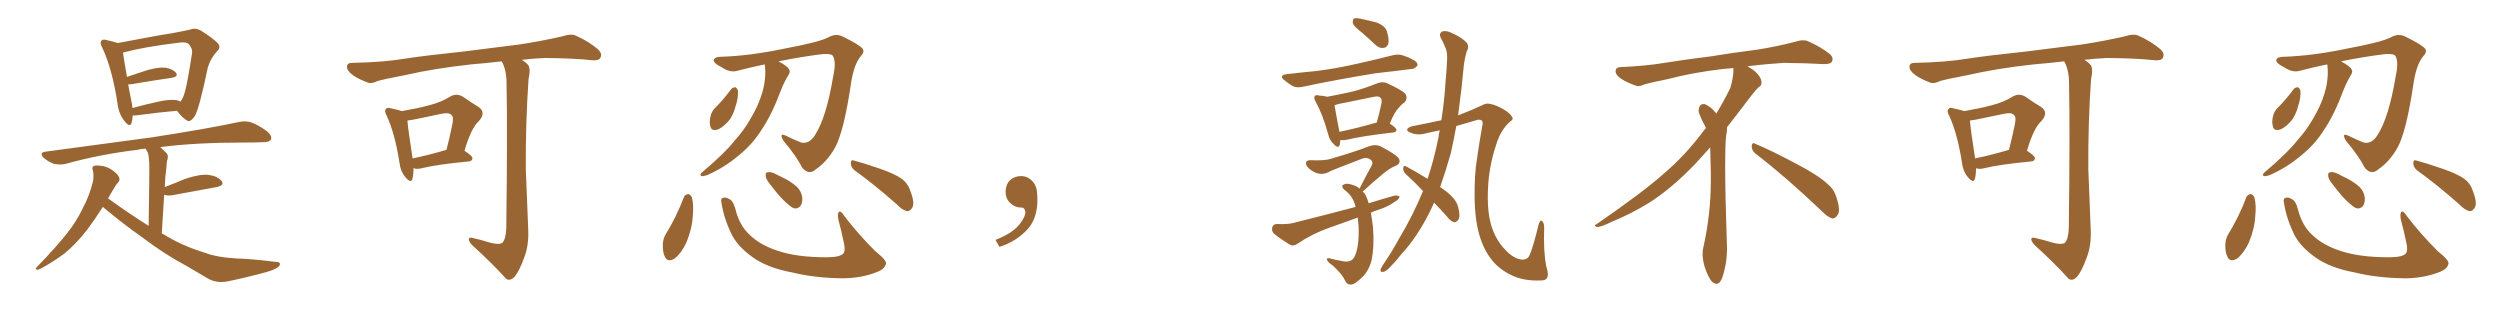 <svg xmlns="http://www.w3.org/2000/svg" xmlns:xlink="http://www.w3.org/1999/xlink" width="1200" height="150"><path fill="#996633" padding="10" d="M63.72 55.37L63.72 55.37Q63.57 57.57 63.13 59.03L63.13 59.03Q62.40 61.38 59.77 58.15L59.77 58.15Q56.98 54.64 56.40 49.66L56.40 49.66Q53.91 33.11 49.07 22.85L49.07 22.85Q47.75 20.51 48.78 19.48L48.78 19.48Q49.22 18.75 50.98 19.19L50.98 19.19Q54.79 20.07 56.54 20.65L56.54 20.65Q61.67 19.63 67.53 18.60L67.53 18.60Q75.73 16.99 82.47 15.97L82.47 15.97Q87.30 15.09 91.26 14.21L91.26 14.21Q93.60 13.18 96.39 14.65L96.39 14.65Q102.39 18.46 104.59 20.80L104.59 20.80Q106.20 22.71 104.30 24.46L104.30 24.46Q101.07 27.98 99.76 32.37L99.76 32.37L99.76 32.37Q95.65 52.15 93.46 55.81L93.46 55.81Q91.26 58.89 89.79 57.86L89.79 57.86Q87.60 56.69 84.96 53.17L84.96 53.17Q76.46 53.91 65.48 55.37L65.48 55.37Q64.16 55.52 63.72 55.37ZM84.52 48.05L84.52 48.05Q85.69 48.19 86.57 48.78L86.57 48.78Q87.16 48.19 87.60 47.17L87.60 47.17Q89.36 44.38 92.14 25.78L92.14 25.78Q92.58 23.44 90.67 21.24L90.67 21.24Q89.36 19.92 85.69 20.51L85.69 20.51Q68.85 22.56 59.18 25.20L59.18 25.20Q59.03 25.20 59.03 25.20L59.03 25.20Q59.47 28.42 60.94 36.91L60.94 36.91Q65.33 35.45 70.61 33.69L70.61 33.69Q76.32 32.08 79.54 32.52L79.54 32.52Q83.06 33.11 84.52 35.01L84.52 35.01Q85.69 36.77 82.47 37.35L82.47 37.35Q74.12 38.53 62.99 40.43L62.99 40.43Q62.11 40.58 61.52 40.43L61.52 40.43Q62.11 43.95 62.99 48.05L62.99 48.05Q63.43 49.95 63.57 51.86L63.57 51.86Q69.29 50.24 76.03 48.78L76.03 48.78Q81.45 47.61 84.52 48.05ZM49.37 99.32L49.37 99.32L49.37 99.32Q45.12 105.91 42.04 110.01L42.04 110.01Q36.47 117.19 31.05 121.58L31.05 121.58Q26.51 124.95 21.97 127.59L21.97 127.59Q19.04 129.35 18.02 129.49L18.02 129.49Q16.55 129.20 17.58 128.32L17.58 128.32Q28.13 117.33 32.23 111.91L32.23 111.91Q36.62 106.49 39.84 99.76L39.84 99.76Q42.92 94.04 44.68 86.87L44.68 86.87Q45.12 83.64 44.53 81.74L44.53 81.74Q43.95 79.98 45.26 79.54L45.26 79.54Q46.88 79.25 49.95 79.83L49.95 79.83Q52.73 80.57 54.93 82.47L54.93 82.47Q56.84 83.94 57.28 85.40L57.28 85.40Q57.57 86.87 56.54 87.74L56.54 87.74Q55.81 88.48 54.79 90.23L54.79 90.23Q53.17 92.87 51.86 95.21L51.86 95.21Q61.96 102.54 71.34 108.40L71.34 108.40Q71.78 81.30 71.63 78.08L71.63 78.08Q71.48 74.85 70.90 73.10L70.90 73.10Q70.46 72.22 69.87 71.34L69.87 71.34Q67.68 71.48 65.92 71.92L65.92 71.92Q47.75 74.12 31.49 78.66L31.49 78.66Q29.15 79.25 25.93 78.66L25.93 78.66Q23.14 77.64 20.95 75.73L20.95 75.73Q18.60 73.24 21.83 72.80L21.83 72.80Q49.51 69.14 72.95 65.92L72.95 65.92Q99.46 61.82 114.55 58.59L114.55 58.59Q117.77 57.86 120.56 58.74L120.56 58.74Q123.93 59.91 128.32 63.13L128.32 63.13Q130.66 65.19 130.08 66.94L130.08 66.94Q129.35 68.26 126.27 68.26L126.27 68.26Q122.31 68.41 117.77 68.41L117.77 68.41Q93.60 68.41 76.90 70.61L76.90 70.61Q78.37 71.92 79.83 73.39L79.83 73.39Q81.15 74.71 80.13 77.34L80.13 77.34Q79.98 78.81 79.83 80.71L79.83 80.71Q79.25 84.96 79.10 89.79L79.10 89.79Q83.64 88.04 88.92 85.84L88.92 85.84Q95.95 83.50 100.05 83.94L100.05 83.94Q104.44 84.52 106.35 86.87L106.35 86.87Q107.96 88.92 104.00 89.79L104.00 89.79Q94.92 91.41 82.47 93.75L82.47 93.75Q80.13 94.04 78.81 93.46L78.81 93.46Q78.22 101.95 77.64 112.06L77.64 112.06Q78.22 112.21 78.37 112.35L78.37 112.35Q87.16 117.92 97.85 121.14L97.85 121.14Q103.71 123.49 113.53 124.07L113.53 124.07Q120.56 124.22 132.13 125.68L132.13 125.68Q135.06 125.68 134.18 127.44L134.18 127.44Q133.15 129.05 128.17 130.52L128.17 130.52Q118.51 133.15 109.28 135.06L109.28 135.06Q104.00 136.08 99.90 133.74L99.90 133.74Q95.07 130.96 89.65 127.73L89.65 127.73Q78.22 121.58 67.97 113.67L67.97 113.67Q63.28 110.45 59.18 107.23L59.18 107.23Q54.79 103.86 49.37 99.32ZM198.49 80.71L198.49 80.71Q198.49 84.08 197.90 85.99L197.90 85.99Q197.17 88.18 194.53 84.96L194.53 84.96Q192.19 82.18 191.75 78.08L191.75 78.08Q189.55 64.01 185.60 55.52L185.60 55.52Q184.28 53.17 185.30 52.29L185.30 52.29Q185.74 51.42 187.65 52.00L187.65 52.00Q191.02 52.73 192.92 53.32L192.92 53.32Q200.54 52.00 205.96 50.54L205.96 50.54Q211.82 49.07 215.92 46.44L215.92 46.44Q219.14 44.53 222.22 46.44L222.22 46.44Q226.61 49.51 229.83 51.42L229.83 51.42Q233.50 54.05 229.83 58.15L229.83 58.15Q226.17 61.38 222.95 72.36L222.95 72.36Q226.76 74.85 226.76 75.88L226.76 75.88Q226.76 77.34 225 77.49L225 77.49Q209.62 78.96 202.59 80.71L202.59 80.71Q200.39 81.30 198.93 80.86L198.93 80.86Q198.63 80.71 198.49 80.71ZM198.05 76.03L198.05 76.03Q205.37 74.56 214.31 71.92L214.31 71.92Q215.77 66.21 216.80 61.23L216.80 61.23Q217.97 56.40 216.94 55.52L216.94 55.52Q215.92 53.76 211.82 54.64L211.82 54.64Q205.66 55.96 198.49 57.42L198.49 57.42Q196.88 57.71 195.56 57.86L195.56 57.86Q195.85 61.96 198.05 76.03ZM234.67 116.31L234.67 116.31L234.67 116.31Q239.21 117.63 241.11 116.60L241.11 116.60Q242.87 114.70 243.02 109.28L243.02 109.28Q243.60 61.96 243.16 41.60L243.16 41.60Q243.31 34.72 241.41 30.62L241.41 30.62Q240.97 29.88 240.82 29.44L240.82 29.44Q233.35 30.32 226.17 30.91L226.17 30.91Q208.59 32.81 194.53 36.04L194.53 36.04Q183.69 38.09 181.05 38.96L181.05 38.96Q178.42 40.28 176.66 39.70L176.66 39.70Q171.97 37.94 169.34 36.04L169.34 36.04Q166.41 33.84 166.55 31.93L166.55 31.93Q166.70 30.18 168.90 30.18L168.90 30.18Q184.28 29.88 194.53 28.13L194.53 28.13Q204.05 26.66 222.22 24.76L222.22 24.76Q231.30 23.58 249.02 21.39L249.02 21.39Q259.72 19.78 269.97 17.43L269.97 17.43Q273.93 16.11 276.12 16.99L276.12 16.99Q282.86 19.92 287.40 24.02L287.40 24.02Q289.16 25.93 288.13 27.83L288.13 27.83Q287.26 29.30 283.59 28.86L283.59 28.86Q275.83 27.98 261.18 27.83L261.18 27.83Q255.47 28.13 250.49 28.71L250.49 28.71Q252.83 30.18 253.71 31.49L253.71 31.49Q254.74 33.40 253.71 37.94L253.71 37.94Q252.25 58.89 252.39 81.30L252.39 81.30Q253.13 98.88 253.56 110.45L253.56 110.45Q253.86 118.07 251.51 123.93L251.51 123.93Q249.32 129.93 247.12 132.71L247.12 132.71Q244.78 135.21 242.87 133.74L242.87 133.74Q236.57 126.71 226.76 117.77L226.76 117.77Q225.15 116.16 225 114.84L225 114.84Q225.15 113.67 227.05 114.26L227.05 114.26Q231.45 115.28 234.67 116.31ZM367.09 30.91L367.09 30.91Q360.50 32.23 353.91 33.98L353.91 33.98Q350.39 35.01 346.29 32.23L346.29 32.23Q342.19 30.18 342.63 28.71L342.63 28.71Q343.07 27.25 346.14 27.25L346.14 27.25Q360.06 26.81 376.76 23.29L376.76 23.29Q393.31 20.21 397.71 17.87L397.71 17.87Q401.07 15.97 404.30 17.43L404.30 17.43Q412.65 21.53 414.11 23.44L414.11 23.44Q415.14 25.05 412.94 27.25L412.94 27.25Q409.86 31.20 408.54 39.70L408.54 39.70Q405.03 63.57 400.63 71.19L400.63 71.19Q396.83 77.78 391.55 81.30L391.55 81.30Q388.33 84.23 385.11 80.57L385.11 80.57Q382.32 75 376.03 67.53L376.03 67.53Q373.68 63.43 377.34 65.19L377.34 65.19Q380.86 66.94 384.52 68.41L384.52 68.41Q388.48 69.29 391.26 64.75L391.26 64.75Q396.68 56.25 399.90 36.77L399.90 36.77Q401.51 29.59 399.76 26.81L399.76 26.81Q399.17 25.78 395.21 25.93L395.21 25.93Q385.25 27.10 373.68 29.44L373.68 29.44Q377.78 31.64 378.66 33.11L378.66 33.11Q379.54 34.42 378.52 35.89L378.52 35.89Q376.46 39.26 375 42.92L375 42.92Q370.61 54.79 365.77 61.96L365.77 61.96Q361.38 69.14 354.64 74.56L354.64 74.56Q347.75 80.42 339.40 84.08L339.40 84.08Q337.65 84.67 336.62 84.52L336.62 84.52Q335.74 83.94 336.77 82.91L336.77 82.91Q348.19 73.24 352.59 67.53L352.59 67.53Q357.13 62.55 360.35 56.84L360.35 56.84Q364.01 50.68 365.77 44.82L365.77 44.82Q367.97 37.50 367.09 30.91ZM350.98 42.77L350.98 42.77Q351.71 41.89 353.03 41.89L353.03 41.89Q353.76 42.33 354.20 43.36L354.20 43.36Q354.49 47.02 353.03 51.12L353.03 51.12Q352.44 53.76 350.68 56.84L350.68 56.84Q347.90 60.64 344.68 62.11L344.68 62.11Q341.60 63.13 341.02 60.79L341.02 60.79Q340.28 58.59 341.16 55.37L341.16 55.37Q341.75 53.32 343.07 52.00L343.07 52.00Q347.31 47.75 350.98 42.77ZM328.27 94.63L328.27 94.63Q328.86 93.31 330.32 93.16L330.32 93.16Q331.20 93.16 332.08 94.63L332.08 94.63Q333.11 98.44 332.52 103.71L332.52 103.71Q332.23 109.72 329.44 116.46L329.44 116.46Q327.10 121.44 323.88 124.07L323.88 124.07Q320.51 126.12 319.19 123.34L319.19 123.34Q318.02 121.14 318.16 117.19L318.16 117.19Q318.31 114.70 319.34 112.79L319.34 112.79Q324.61 104.30 328.27 94.63ZM346.29 97.41L346.29 97.41Q345.85 95.21 346.88 95.07L346.88 95.07Q348.05 94.34 350.24 95.65L350.24 95.65Q352.00 96.53 353.03 100.49L353.03 100.49Q354.93 108.25 359.91 112.79L359.91 112.79Q364.89 117.63 373.39 120.41L373.39 120.41Q382.47 123.49 396.68 123.49L396.68 123.49Q403.42 123.49 404.88 121.58L404.88 121.58Q405.91 120.12 405.03 116.46L405.03 116.46Q403.86 110.74 402.39 105.32L402.39 105.32Q401.95 102.83 402.54 101.81L402.54 101.81Q403.42 100.78 405.18 103.56L405.18 103.56Q411.62 112.06 420.12 120.56L420.12 120.56Q425.83 125.10 425.24 126.56L425.24 126.56Q424.80 129.20 420.70 130.66L420.70 130.66Q413.67 133.45 404.74 133.59L404.74 133.59Q391.11 133.45 380.42 130.81L380.42 130.81Q368.55 128.61 361.52 123.63L361.52 123.63Q354.79 118.95 351.56 113.23L351.56 113.23Q347.61 105.47 346.29 97.41ZM369.43 88.18L369.43 88.18Q367.68 85.99 367.53 84.52L367.53 84.52Q367.38 82.76 368.26 82.76L368.26 82.76Q369.73 82.32 371.63 83.20L371.63 83.20Q373.39 84.08 375.15 84.96L375.15 84.96Q379.39 86.87 382.47 89.65L382.47 89.65Q384.67 91.70 385.11 94.92L385.11 94.92Q385.25 97.41 384.23 98.88L384.23 98.88Q382.76 100.49 380.86 99.90L380.86 99.90Q379.39 99.17 377.49 97.41L377.49 97.41Q374.41 94.78 369.43 88.18ZM410.16 81.74L410.16 81.74L410.16 81.74Q408.40 80.27 408.40 78.37L408.40 78.37Q408.40 76.46 409.86 77.05L409.86 77.05Q414.40 78.22 422.46 81.01L422.46 81.01Q429.64 83.50 432.86 85.84L432.86 85.84Q435.79 88.04 436.82 91.26L436.82 91.26Q439.31 97.56 437.84 99.76L437.84 99.76Q436.82 101.37 435.50 101.37L435.50 101.37Q433.15 100.93 430.52 98.14L430.52 98.14Q419.38 88.33 410.16 81.74ZM497.75 91.99L497.75 91.99L497.75 91.99Q498.93 103.27 493.65 109.57L493.65 109.57Q488.09 115.87 479.74 118.51L479.74 118.51L477.83 115.14Q486.47 111.77 489.70 107.23L489.70 107.23Q492.19 103.86 492.19 101.95L492.19 101.95Q492.04 99.61 490.14 99.61L490.14 99.61Q487.06 99.61 484.72 97.27L484.72 97.27Q482.67 95.21 482.67 91.99L482.67 91.99Q482.81 88.48 484.72 86.57L484.72 86.57Q486.91 84.52 490.14 84.52L490.14 84.52Q492.92 84.52 494.82 86.28L494.82 86.28Q497.31 88.33 497.75 91.99ZM653.76 15.67L653.76 15.67Q649.95 12.74 649.37 11.28L649.37 11.28Q649.22 9.52 649.80 8.94L649.80 8.94Q650.68 8.50 652.88 8.94L652.88 8.94Q656.98 9.81 660.94 10.84L660.94 10.84Q664.75 12.45 665.63 14.79L665.63 14.79Q666.94 18.90 666.36 21.09L666.36 21.09Q665.63 22.85 664.16 23.00L664.16 23.00Q661.96 23.29 660.06 21.39L660.06 21.39Q656.84 18.31 653.76 15.67ZM617.58 35.60L617.58 35.60Q624.90 34.72 631.49 34.13L631.49 34.13Q641.02 32.96 651.27 30.62L651.27 30.62Q660.06 28.71 668.55 26.51L668.55 26.51Q671.63 25.78 673.97 26.81L673.97 26.81Q676.32 27.54 677.20 28.13L677.20 28.13Q680.57 29.59 680.42 31.35L680.42 31.35Q678.96 33.25 677.49 33.11L677.49 33.11Q669.73 34.13 660.35 35.16L660.35 35.16Q640.58 38.38 625.63 41.60L625.63 41.60Q622.41 42.33 620.51 41.31L620.51 41.31Q618.46 40.14 616.70 38.67L616.70 38.67Q613.48 36.18 617.58 35.60ZM643.36 67.24L643.36 67.24Q643.21 68.55 643.07 69.58L643.07 69.58Q642.33 71.63 639.99 68.99L639.99 68.99Q638.09 67.09 637.50 64.31L637.50 64.31Q634.86 54.79 631.64 49.07L631.64 49.07Q630.47 47.02 631.05 46.14L631.05 46.14Q631.64 45.41 633.11 45.85L633.11 45.85Q635.60 46.00 637.06 46.44L637.06 46.44Q643.51 45.26 649.80 43.80L649.80 43.80Q655.22 42.33 661.08 39.99L661.08 39.99Q663.72 38.96 665.92 39.99L665.92 39.99Q672.51 43.07 674.41 44.82L674.41 44.82Q676.03 47.02 674.12 49.22L674.12 49.22Q672.66 50.10 671.34 51.86L671.34 51.86Q669.43 53.61 667.09 59.33L667.09 59.33Q670.31 61.38 670.31 62.40L670.31 62.40Q670.17 63.43 668.85 63.57L668.85 63.57Q653.47 65.33 646.44 67.09L646.44 67.09Q644.82 67.38 643.51 67.24L643.51 67.24Q643.51 67.24 643.36 67.24ZM660.50 58.89L660.50 58.89Q660.64 58.89 660.79 58.89L660.79 58.89Q662.11 54.64 663.13 49.37L663.13 49.37Q663.43 47.46 662.55 46.88L662.55 46.88Q661.82 46.00 659.62 46.44L659.62 46.44Q651.56 48.05 643.07 49.80L643.07 49.80Q641.60 50.10 640.58 50.54L640.58 50.54Q641.02 53.47 642.92 63.28L642.92 63.28Q650.83 61.67 660.50 58.89ZM658.01 102.10L658.01 102.10Q658.59 105.32 659.03 108.98L659.03 108.98Q659.77 118.36 658.30 125.10L658.30 125.10Q656.98 130.08 653.76 133.15L653.76 133.15Q650.39 136.38 648.93 136.52L648.93 136.52Q646.73 136.96 645.70 134.77L645.70 134.77Q644.24 131.54 639.70 127.44L639.70 127.44Q637.50 125.98 637.06 124.95L637.06 124.95Q636.47 123.78 637.94 123.93L637.94 123.93Q641.02 124.80 644.68 125.39L644.68 125.39Q648.63 126.12 650.10 123.34L650.10 123.34Q652.00 119.53 652.15 112.94L652.15 112.94Q652.29 108.54 651.71 104.44L651.71 104.44Q644.53 107.08 637.79 109.42L637.79 109.42Q629.88 112.21 622.71 117.04L622.71 117.04Q620.95 118.21 619.48 117.63L619.48 117.63Q614.79 114.84 611.57 112.21L611.57 112.21Q610.25 111.04 610.69 109.13L610.69 109.13Q610.99 107.67 612.89 107.52L612.89 107.52Q618.46 107.81 621.68 106.79L621.68 106.79Q636.91 102.98 650.68 99.32L650.68 99.32Q649.51 94.04 645.12 90.97L645.12 90.97Q643.51 89.21 644.97 88.62L644.97 88.62Q646.14 87.74 648.78 88.62L648.78 88.62Q651.12 89.21 652.59 90.53L652.59 90.53Q655.66 84.38 658.45 79.39L658.45 79.39Q659.33 77.49 657.57 76.46L657.57 76.46Q656.10 75.44 654.20 76.03L654.20 76.03Q641.16 81.01 638.82 82.03L638.82 82.03Q634.57 84.67 630.62 82.47L630.62 82.47Q628.13 81.15 627.10 79.39L627.10 79.39Q626.22 76.90 629.00 76.90L629.00 76.90Q636.18 77.20 638.96 76.17L638.96 76.17Q650.10 72.95 657.28 70.17L657.28 70.17Q660.21 69.14 662.55 70.17L662.55 70.17Q671.04 74.56 671.63 76.46L671.63 76.46Q672.36 78.52 670.02 79.54L670.02 79.54Q666.80 80.71 662.40 84.67L662.40 84.67Q658.01 88.33 654.05 91.99L654.05 91.99Q655.22 92.87 655.81 94.34L655.81 94.34Q656.40 95.65 656.98 97.56L656.98 97.56Q663.13 95.65 669.29 93.90L669.29 93.90Q671.19 93.75 671.78 94.34L671.78 94.34Q671.63 95.65 669.73 96.68L669.73 96.68Q666.36 99.17 661.82 100.63L661.82 100.63Q659.77 101.22 658.01 102.10ZM688.33 97.27L688.33 97.27L688.33 97.27Q687.74 98.58 687.30 99.61L687.30 99.61Q680.86 113.23 672.51 122.17L672.51 122.17Q670.31 125.10 667.53 127.88L667.53 127.88Q665.33 130.37 663.87 130.52L663.87 130.52Q662.26 130.66 662.70 129.20L662.70 129.20Q663.13 128.32 663.72 127.29L663.72 127.29Q667.97 121.14 671.63 114.40L671.63 114.40Q678.08 103.71 683.06 91.70L683.06 91.70Q678.66 87.01 674.56 83.35L674.56 83.35Q673.39 82.03 673.54 80.57L673.54 80.57Q673.83 79.25 674.85 79.83L674.85 79.83Q678.52 81.74 685.25 85.84L685.25 85.84Q688.33 76.61 690.53 65.63L690.53 65.63Q690.67 64.01 691.11 62.55L691.11 62.55Q688.04 63.28 684.96 63.87L684.96 63.87Q680.42 65.19 677.20 63.72L677.20 63.72Q675.29 63.13 675.44 62.11L675.44 62.11Q675.73 61.23 677.64 60.64L677.64 60.64Q685.11 59.18 691.85 57.71L691.85 57.71Q693.31 48.49 693.90 38.67L693.90 38.67Q694.48 32.67 694.63 27.69L694.63 27.69Q694.63 24.32 693.60 22.41L693.60 22.41Q692.58 19.92 691.55 18.16L691.55 18.16Q690.53 16.11 692.29 15.09L692.29 15.09Q694.34 14.50 697.12 15.97L697.12 15.97Q701.81 18.02 704.15 20.65L704.15 20.65Q705.32 22.56 704.00 24.76L704.00 24.76Q703.13 27.69 702.69 30.91L702.69 30.91Q702.10 36.33 701.51 42.48L701.51 42.48Q700.78 48.78 699.90 55.37L699.90 55.37Q706.49 52.88 712.35 50.10L712.35 50.10Q714.26 49.07 718.80 50.98L718.80 50.98Q723.63 53.17 725.39 55.52L725.39 55.52Q726.86 57.13 725.10 58.15L725.10 58.15Q720.26 62.26 718.07 69.73L718.07 69.73Q714.70 79.98 714.26 90.09L714.26 90.09Q713.67 101.22 715.87 108.40L715.87 108.40Q718.07 115.43 722.61 119.97L722.61 119.97Q726.27 123.93 729.93 124.51L729.93 124.51Q730.96 124.80 732.28 124.37L732.28 124.37Q733.59 123.93 734.18 122.46L734.18 122.46Q735.79 119.09 738.57 107.67L738.57 107.67Q739.31 105.18 740.33 106.20L740.33 106.20Q741.21 107.23 741.21 109.13L741.21 109.13Q740.77 120.85 742.24 127.88L742.24 127.88Q743.55 131.98 742.53 133.45L742.53 133.45Q741.94 134.62 739.60 134.62L739.60 134.62Q732.28 134.91 726.86 132.71L726.86 132.71Q721.29 130.37 717.33 126.27L717.33 126.27Q712.94 121.44 710.60 114.40L710.60 114.40Q707.96 106.64 707.81 94.78L707.81 94.78Q707.67 83.64 708.98 76.03L708.98 76.03Q710.16 67.68 711.47 60.64L711.47 60.64Q711.91 58.89 711.33 57.86L711.33 57.86Q710.60 57.42 709.57 57.42L709.57 57.42Q704.00 59.03 699.02 60.50L699.02 60.50Q697.85 66.94 696.39 73.54L696.39 73.54Q694.04 81.88 691.26 89.79L691.26 89.79Q695.51 92.58 697.41 94.92L697.41 94.92Q699.32 96.97 699.90 99.32L699.90 99.32Q701.22 104.30 699.76 105.76L699.76 105.76Q698.88 106.79 697.85 106.64L697.85 106.64Q696.24 106.20 694.48 103.86L694.48 103.86Q691.11 100.05 688.33 97.27ZM842.58 73.68L842.58 73.68Q840.82 72.36 840.82 70.17L840.82 70.17Q840.97 68.70 841.70 68.70L841.70 68.70Q841.99 68.70 842.43 68.99L842.43 68.99Q849.32 71.78 861.77 78.37L861.77 78.37Q873.05 84.23 877.59 88.62L877.59 88.62Q880.37 90.97 881.40 94.48L881.40 94.48Q882.71 98.29 882.71 100.63L882.71 100.63Q882.71 102.39 881.98 103.27L881.98 103.27Q880.96 104.88 879.49 104.88L879.49 104.88Q877.15 104.15 874.51 101.37L874.51 101.37Q857.08 84.81 842.58 73.68ZM832.03 33.54L832.03 33.54L832.03 32.67Q829.25 32.96 827.05 33.11L827.05 33.11Q812.26 34.86 800.68 37.94L800.68 37.94Q791.46 39.84 789.55 40.43L789.55 40.43Q787.65 41.31 786.33 41.31L786.33 41.31Q785.74 41.31 785.30 41.16L785.30 41.16Q780.76 39.55 778.13 37.79L778.13 37.79Q775.49 36.04 775.49 34.13L775.49 34.13L775.49 33.98Q775.63 32.37 777.54 32.23L777.54 32.23Q790.43 31.64 798.93 30.18L798.93 30.18Q806.84 28.86 821.92 26.95L821.92 26.95Q829.54 25.63 844.19 23.73L844.19 23.73Q853.13 22.27 861.62 20.07L861.62 20.07Q863.82 19.34 865.43 19.34L865.43 19.34Q866.60 19.34 867.48 19.63L867.48 19.63Q873.93 22.41 878.47 26.07L878.47 26.07Q879.64 27.25 879.64 28.42L879.64 28.42Q879.64 29.00 879.20 29.74L879.20 29.74Q878.61 30.76 875.68 30.76L875.68 30.76L874.95 30.76Q868.21 30.32 856.20 30.18L856.20 30.18Q847.27 30.76 840.09 31.64L840.09 31.64Q839.21 31.79 838.77 31.93L838.77 31.93Q841.41 33.11 843.60 35.45L843.60 35.45Q845.36 37.50 845.51 39.26L845.51 39.26L845.51 39.84Q845.51 41.02 844.34 41.75L844.34 41.75Q843.02 42.77 840.67 45.85L840.67 45.85Q834.23 54.35 828.96 61.08L828.96 61.08L828.96 61.82Q828.96 63.28 828.52 65.33L828.52 65.33Q828.08 69.43 828.08 79.25L828.08 79.25Q828.08 93.46 828.96 119.24L828.96 119.24Q828.96 126.71 826.61 133.45L826.61 133.45Q825.59 136.23 823.83 136.23L823.83 136.23Q822.95 136.23 821.78 135.21L821.78 135.21Q820.02 133.45 818.12 127.73L818.12 127.73Q817.24 124.37 817.24 121.88L817.24 121.88Q817.24 120.26 817.53 119.09L817.53 119.09Q821.19 102.83 821.19 87.01L821.19 87.01L821.19 82.62Q821.04 76.61 820.90 70.75L820.90 70.75Q816.80 75.29 813.57 78.81L813.57 78.81Q802.15 90.67 791.46 97.41L791.46 97.41Q782.81 102.69 773.88 106.35L773.88 106.35Q768.60 108.98 766.41 108.98L766.41 108.98Q765.53 108.54 765.53 108.25L765.53 108.25Q765.53 107.96 766.26 107.67L766.26 107.67Q789.40 91.70 798.78 83.20L798.78 83.20Q808.45 75 816.94 63.87L816.94 63.87Q817.82 62.55 818.85 61.52L818.85 61.52Q818.41 60.35 817.82 59.33L817.82 59.33Q816.65 57.28 815.63 54.49L815.63 54.49Q815.33 53.76 815.33 53.03L815.33 53.03Q815.33 52.00 815.92 50.83L815.92 50.83Q816.50 49.95 817.82 49.95L817.82 49.95L818.26 49.95Q821.19 51.27 823.10 53.61L823.10 53.61Q823.39 53.91 823.83 54.49L823.83 54.49Q827.34 48.78 830.57 42.19L830.57 42.19Q832.03 37.21 832.03 33.54ZM948.49 80.71L948.49 80.71Q948.49 84.08 947.90 85.99L947.90 85.99Q947.17 88.18 944.53 84.96L944.53 84.96Q942.19 82.18 941.75 78.08L941.75 78.08Q939.55 64.01 935.60 55.52L935.60 55.52Q934.28 53.17 935.30 52.29L935.30 52.29Q935.74 51.42 937.65 52.00L937.65 52.00Q941.02 52.73 942.92 53.32L942.92 53.32Q950.54 52.00 955.96 50.54L955.96 50.54Q961.82 49.07 965.92 46.44L965.92 46.44Q969.14 44.53 972.22 46.44L972.22 46.44Q976.61 49.51 979.83 51.42L979.83 51.42Q983.50 54.05 979.83 58.15L979.83 58.15Q976.17 61.38 972.95 72.36L972.95 72.36Q976.76 74.85 976.76 75.88L976.76 75.88Q976.76 77.34 975 77.49L975 77.49Q959.62 78.96 952.59 80.71L952.59 80.71Q950.39 81.30 948.93 80.86L948.93 80.86Q948.63 80.71 948.49 80.71ZM948.05 76.03L948.05 76.03Q955.37 74.56 964.31 71.92L964.31 71.92Q965.77 66.21 966.80 61.23L966.80 61.23Q967.97 56.40 966.94 55.52L966.94 55.52Q965.92 53.76 961.82 54.64L961.82 54.64Q955.66 55.96 948.49 57.42L948.49 57.42Q946.88 57.71 945.56 57.86L945.56 57.86Q945.85 61.96 948.05 76.03ZM984.67 116.31L984.67 116.31L984.67 116.31Q989.21 117.63 991.11 116.60L991.11 116.60Q992.87 114.70 993.02 109.28L993.02 109.28Q993.60 61.96 993.16 41.60L993.16 41.60Q993.31 34.72 991.41 30.62L991.41 30.62Q990.97 29.88 990.82 29.44L990.82 29.44Q983.35 30.32 976.17 30.91L976.17 30.91Q958.59 32.81 944.53 36.04L944.53 36.04Q933.69 38.09 931.05 38.96L931.05 38.96Q928.42 40.28 926.66 39.70L926.66 39.70Q921.97 37.94 919.34 36.04L919.34 36.04Q916.41 33.84 916.55 31.93L916.55 31.93Q916.70 30.18 918.90 30.18L918.90 30.18Q934.28 29.88 944.53 28.13L944.53 28.13Q954.05 26.66 972.22 24.76L972.22 24.76Q981.30 23.58 999.02 21.39L999.02 21.39Q1009.72 19.78 1019.97 17.43L1019.97 17.43Q1023.93 16.11 1026.12 16.99L1026.12 16.99Q1032.86 19.92 1037.40 24.02L1037.40 24.02Q1039.16 25.93 1038.13 27.83L1038.13 27.83Q1037.26 29.30 1033.59 28.86L1033.59 28.86Q1025.83 27.98 1011.18 27.83L1011.18 27.83Q1005.47 28.13 1000.49 28.71L1000.49 28.71Q1002.83 30.18 1003.71 31.49L1003.71 31.49Q1004.74 33.40 1003.71 37.94L1003.71 37.94Q1002.25 58.89 1002.39 81.30L1002.39 81.30Q1003.13 98.88 1003.56 110.45L1003.56 110.45Q1003.86 118.07 1001.51 123.93L1001.51 123.93Q999.32 129.93 997.12 132.71L997.12 132.71Q994.78 135.21 992.87 133.74L992.87 133.74Q986.57 126.71 976.76 117.77L976.76 117.77Q975.15 116.16 975 114.84L975 114.84Q975.15 113.67 977.05 114.26L977.05 114.26Q981.45 115.28 984.67 116.31ZM1117.09 30.91L1117.09 30.91Q1110.50 32.23 1103.91 33.98L1103.91 33.98Q1100.39 35.01 1096.29 32.23L1096.29 32.23Q1092.19 30.18 1092.63 28.71L1092.63 28.71Q1093.07 27.25 1096.14 27.25L1096.14 27.25Q1110.06 26.81 1126.76 23.29L1126.76 23.29Q1143.31 20.21 1147.71 17.87L1147.71 17.87Q1151.07 15.97 1154.30 17.43L1154.30 17.43Q1162.65 21.53 1164.11 23.44L1164.11 23.44Q1165.14 25.05 1162.94 27.25L1162.94 27.25Q1159.86 31.20 1158.54 39.70L1158.54 39.70Q1155.03 63.57 1150.63 71.19L1150.63 71.19Q1146.83 77.78 1141.55 81.30L1141.55 81.30Q1138.33 84.23 1135.11 80.57L1135.11 80.57Q1132.32 75 1126.03 67.53L1126.03 67.53Q1123.68 63.43 1127.34 65.19L1127.34 65.19Q1130.86 66.94 1134.52 68.41L1134.52 68.41Q1138.48 69.29 1141.26 64.75L1141.26 64.75Q1146.68 56.25 1149.90 36.77L1149.90 36.77Q1151.51 29.59 1149.76 26.81L1149.76 26.81Q1149.17 25.78 1145.21 25.93L1145.21 25.93Q1135.25 27.10 1123.68 29.44L1123.68 29.44Q1127.78 31.64 1128.66 33.11L1128.66 33.11Q1129.54 34.42 1128.52 35.89L1128.52 35.89Q1126.46 39.26 1125 42.92L1125 42.92Q1120.61 54.79 1115.77 61.96L1115.77 61.96Q1111.38 69.14 1104.64 74.56L1104.64 74.56Q1097.75 80.42 1089.40 84.08L1089.40 84.08Q1087.65 84.67 1086.62 84.52L1086.62 84.52Q1085.74 83.94 1086.77 82.91L1086.77 82.91Q1098.19 73.24 1102.59 67.53L1102.59 67.53Q1107.13 62.55 1110.35 56.84L1110.35 56.84Q1114.01 50.68 1115.77 44.82L1115.77 44.82Q1117.97 37.50 1117.09 30.91ZM1100.98 42.77L1100.98 42.77Q1101.71 41.89 1103.03 41.89L1103.03 41.89Q1103.76 42.33 1104.20 43.36L1104.20 43.36Q1104.49 47.02 1103.03 51.12L1103.03 51.12Q1102.44 53.76 1100.68 56.84L1100.68 56.84Q1097.90 60.64 1094.68 62.11L1094.68 62.11Q1091.60 63.13 1091.02 60.79L1091.02 60.79Q1090.28 58.59 1091.16 55.37L1091.16 55.37Q1091.75 53.32 1093.07 52.00L1093.07 52.00Q1097.31 47.75 1100.98 42.77ZM1078.27 94.63L1078.27 94.63Q1078.86 93.31 1080.32 93.16L1080.32 93.16Q1081.20 93.16 1082.08 94.63L1082.08 94.63Q1083.11 98.44 1082.52 103.71L1082.52 103.71Q1082.23 109.72 1079.44 116.46L1079.44 116.46Q1077.10 121.44 1073.88 124.07L1073.88 124.07Q1070.51 126.12 1069.19 123.34L1069.19 123.34Q1068.02 121.14 1068.16 117.19L1068.16 117.19Q1068.31 114.70 1069.34 112.79L1069.34 112.79Q1074.61 104.30 1078.27 94.63ZM1096.29 97.41L1096.29 97.41Q1095.85 95.21 1096.88 95.07L1096.88 95.07Q1098.05 94.34 1100.24 95.65L1100.24 95.65Q1102.00 96.53 1103.03 100.49L1103.03 100.49Q1104.93 108.25 1109.91 112.79L1109.91 112.79Q1114.89 117.63 1123.39 120.41L1123.39 120.41Q1132.47 123.49 1146.68 123.49L1146.68 123.49Q1153.42 123.49 1154.88 121.58L1154.88 121.58Q1155.91 120.12 1155.03 116.46L1155.03 116.46Q1153.86 110.74 1152.39 105.32L1152.39 105.32Q1151.95 102.83 1152.54 101.81L1152.54 101.81Q1153.42 100.78 1155.18 103.56L1155.18 103.56Q1161.62 112.06 1170.12 120.56L1170.12 120.56Q1175.83 125.10 1175.24 126.56L1175.24 126.56Q1174.80 129.20 1170.70 130.66L1170.70 130.66Q1163.67 133.45 1154.74 133.59L1154.74 133.59Q1141.11 133.45 1130.42 130.81L1130.42 130.81Q1118.55 128.61 1111.52 123.63L1111.52 123.63Q1104.79 118.95 1101.56 113.23L1101.56 113.23Q1097.61 105.47 1096.29 97.41ZM1119.43 88.18L1119.43 88.18Q1117.68 85.99 1117.53 84.52L1117.53 84.52Q1117.38 82.76 1118.26 82.76L1118.26 82.76Q1119.73 82.32 1121.63 83.20L1121.63 83.20Q1123.39 84.08 1125.15 84.96L1125.15 84.96Q1129.39 86.87 1132.47 89.65L1132.47 89.65Q1134.67 91.70 1135.11 94.92L1135.11 94.92Q1135.25 97.41 1134.23 98.88L1134.23 98.88Q1132.76 100.49 1130.86 99.90L1130.86 99.90Q1129.39 99.17 1127.49 97.41L1127.49 97.41Q1124.41 94.78 1119.43 88.18ZM1160.16 81.74L1160.16 81.74L1160.16 81.74Q1158.40 80.27 1158.40 78.37L1158.40 78.37Q1158.40 76.46 1159.86 77.05L1159.86 77.05Q1164.40 78.22 1172.46 81.01L1172.46 81.01Q1179.64 83.50 1182.86 85.84L1182.86 85.84Q1185.79 88.04 1186.82 91.26L1186.82 91.26Q1189.31 97.56 1187.84 99.76L1187.84 99.76Q1186.82 101.37 1185.50 101.37L1185.50 101.37Q1183.15 100.93 1180.52 98.14L1180.52 98.14Q1169.38 88.33 1160.16 81.74Z"/></svg>